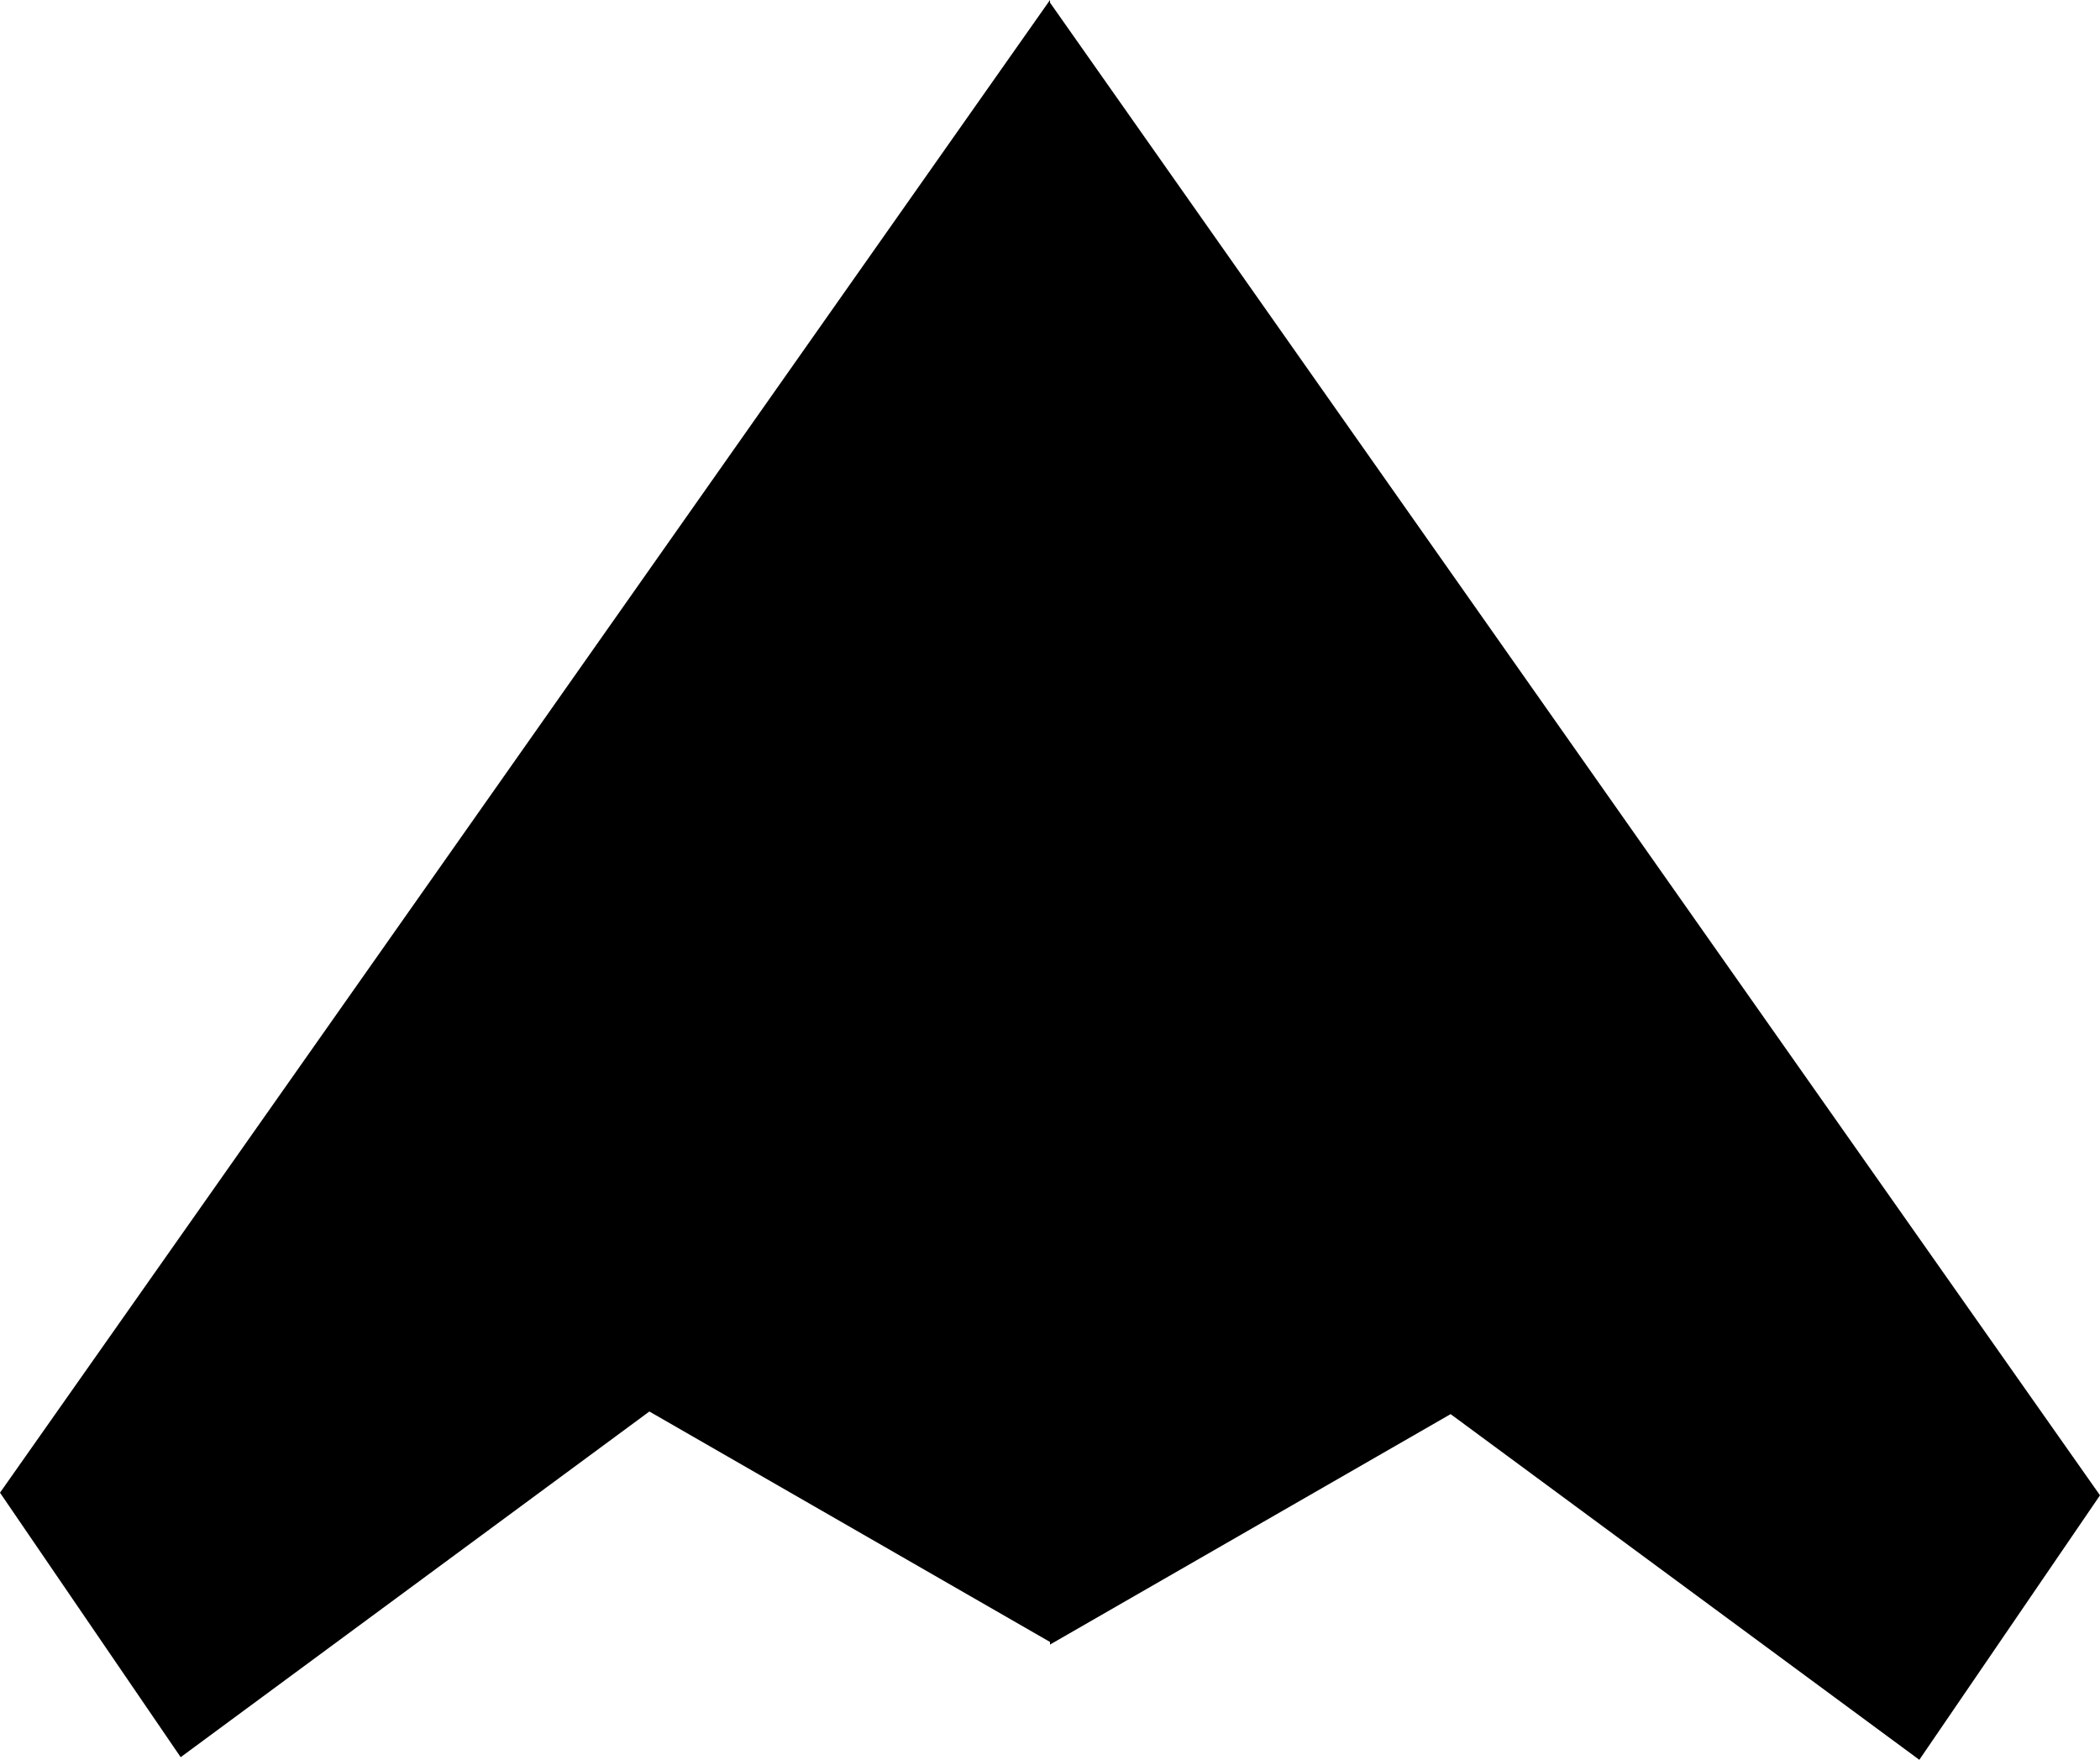 <svg width="500" height="419" viewBox="0 0 500 419" fill="none" xmlns="http://www.w3.org/2000/svg">
<g clip-path="url(#clip0_1_2)">
<path fill-rule="evenodd" clip-rule="evenodd" d="M43.017 418.329L0 355.362L250 0V0.623L500 355.985L456.983 418.953L345.387 336.658L250 391.521V390.898L154.613 336.035L43.017 418.329Z" fill="black"/>
</g>
<defs>
<clipPath id="clip0_1_2">
<rect width="500" height="419" fill="white"/>
</clipPath>
</defs>
</svg>
